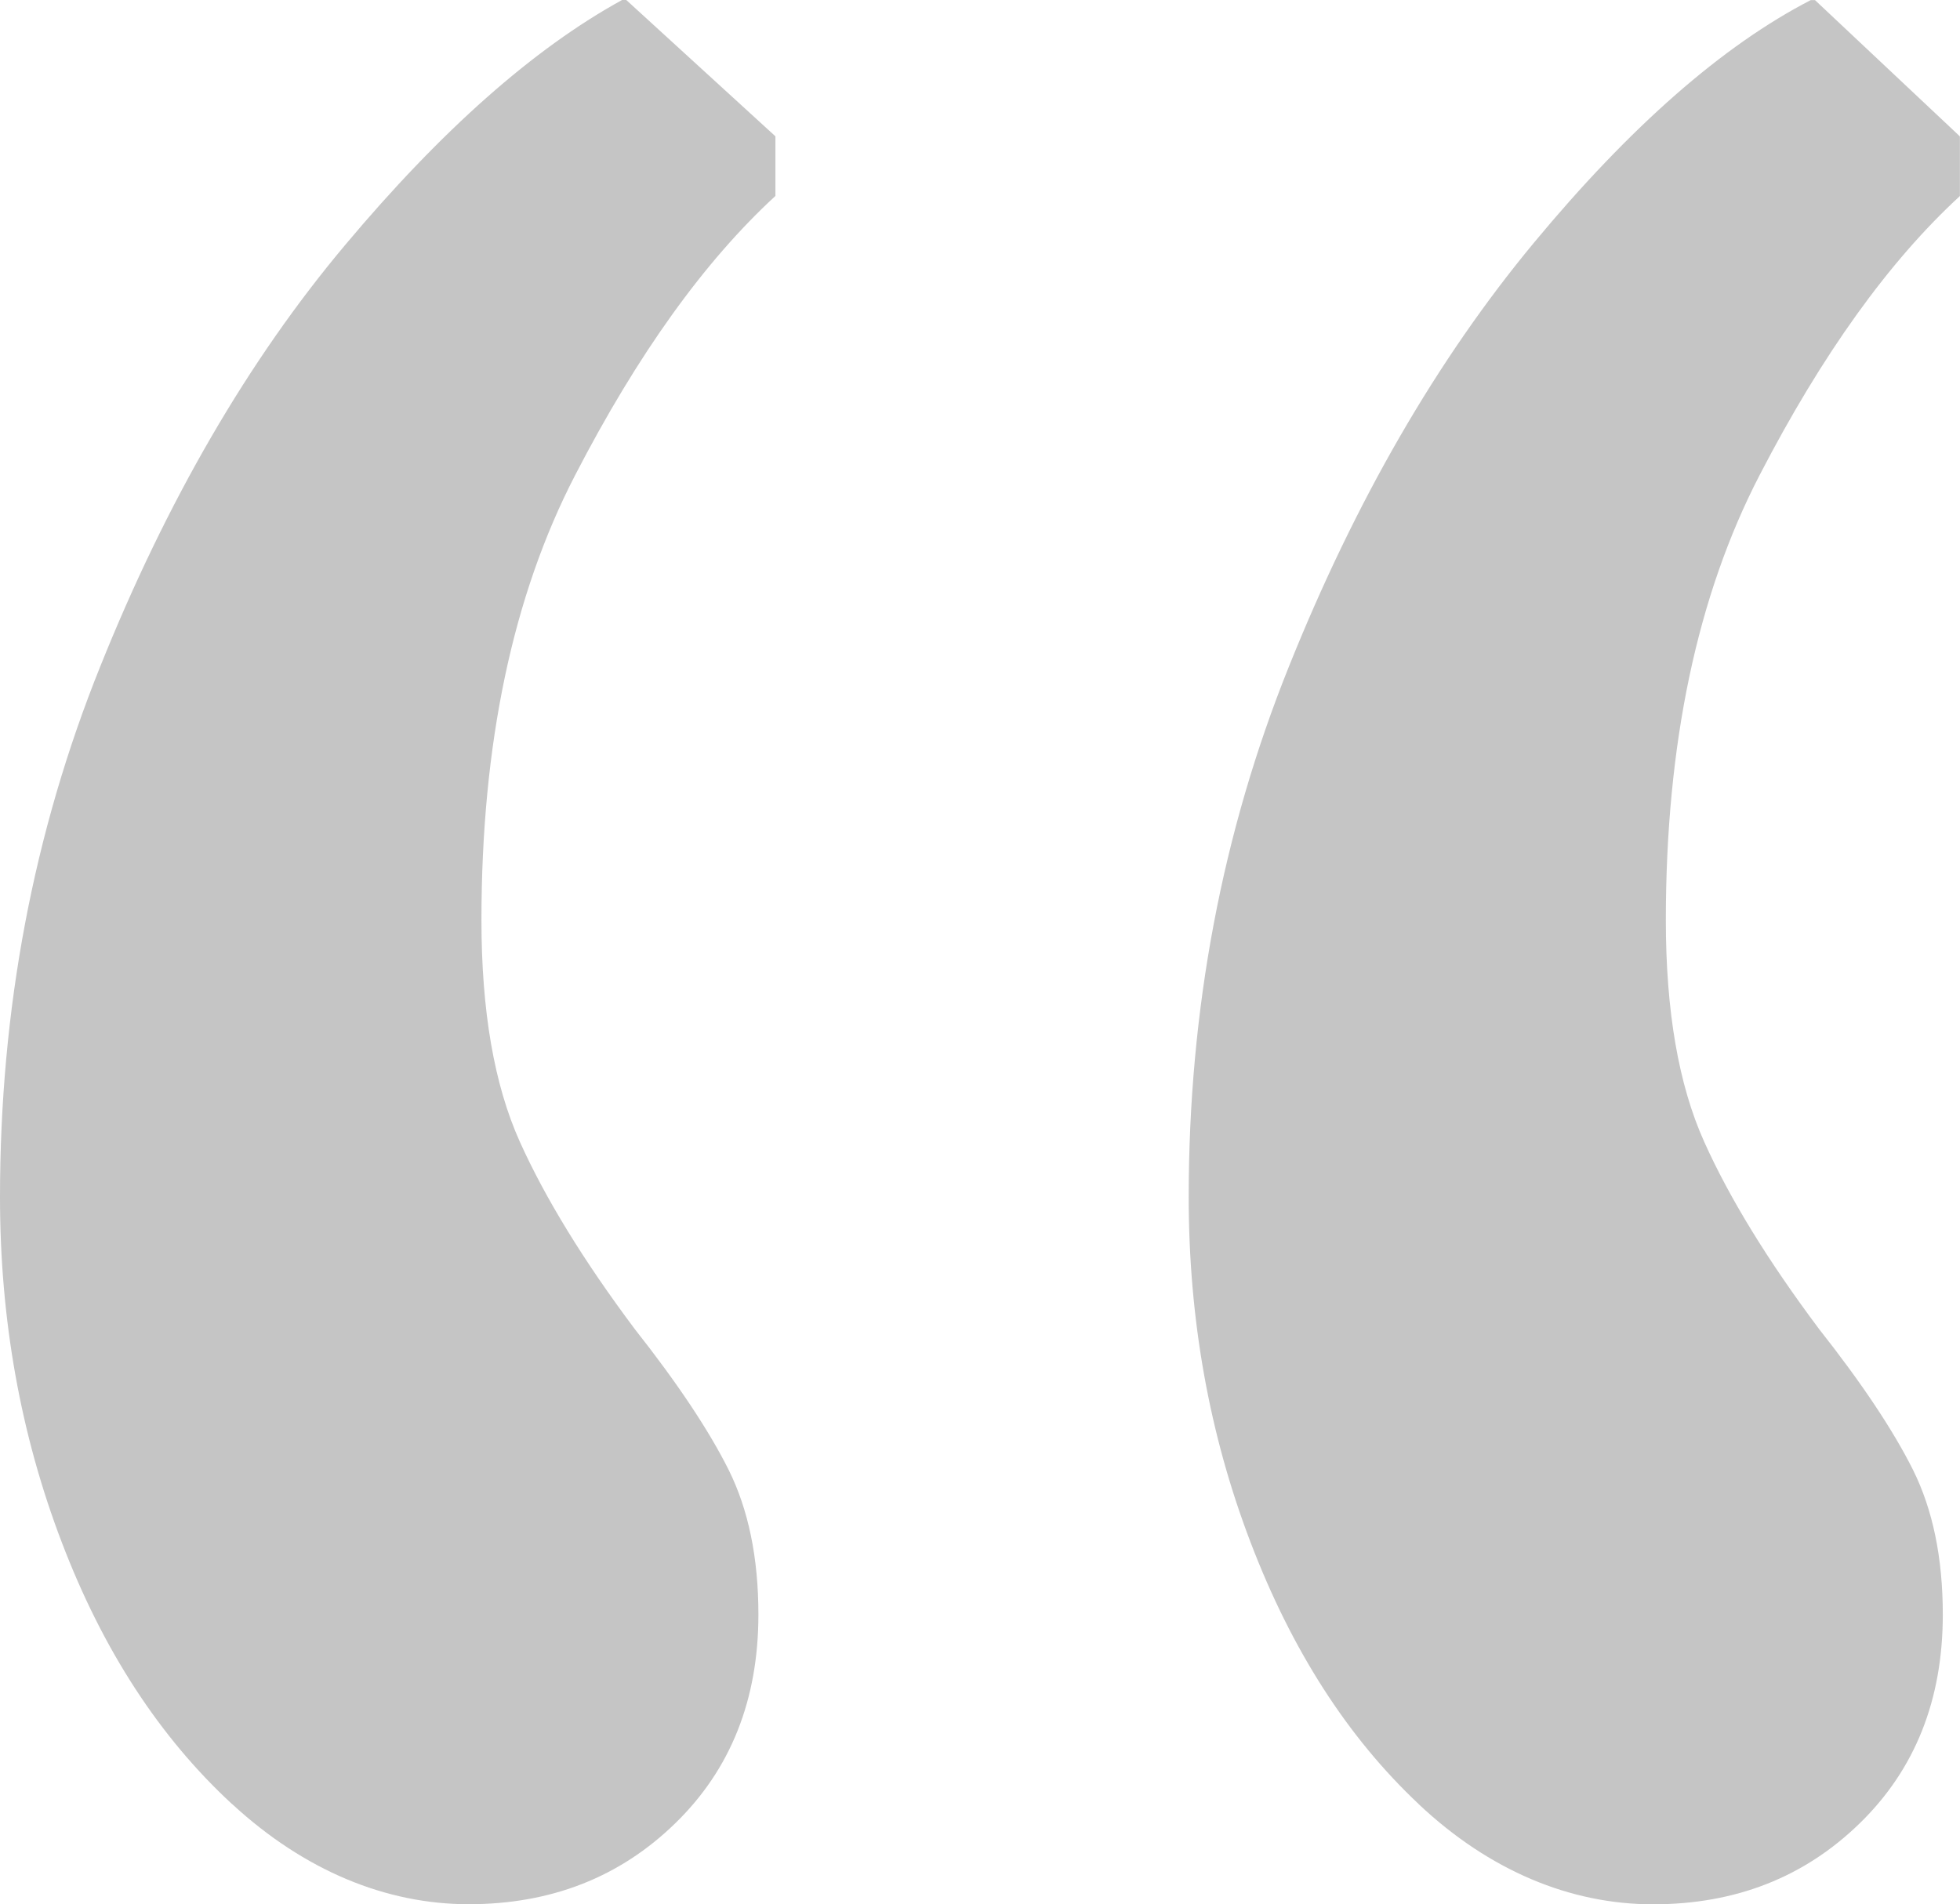 <svg xmlns="http://www.w3.org/2000/svg" id="Layer_2" viewBox="0 0 209.62 203.69"><defs><style>.cls-1{fill:#c5c5c5;}</style></defs><g id="Layer_1-2"><path class="cls-1" d="M24.83,192.99c-7.74-7.14-13.83-16.48-18.23-28.03-4.41-11.54-6.6-23.84-6.6-36.91,0-20.05,3.56-38.96,10.71-56.73,7.13-17.77,15.87-32.81,26.2-45.11C47.23,13.9,57.11,5.17,66.53,0h.45l15.95,14.58v6.38c-7.6,6.99-14.74,16.94-21.41,29.85-6.69,12.92-10.03,28.79-10.03,47.62,0,9.73,1.37,17.62,4.1,23.69,2.74,6.08,6.84,12.76,12.3,20.05,4.56,5.78,7.9,10.79,10.03,15.04,2.12,4.26,3.19,9.42,3.19,15.49,0,9.11-2.96,16.56-8.89,22.33-5.92,5.77-13.29,8.66-22.1,8.66s-17.55-3.57-25.29-10.71Zm126.91,0c-7.6-7.14-13.6-16.48-18-28.03-4.41-11.54-6.61-23.84-6.61-36.91,0-20.05,3.57-38.96,10.71-56.73,7.13-17.77,15.87-32.88,26.2-45.34,10.32-12.45,20.2-21.11,29.62-25.97h.45l15.5,14.58v6.38c-7.6,6.99-14.74,16.94-21.42,29.85-6.69,12.92-10.03,28.79-10.03,47.62,0,9.73,1.37,17.62,4.1,23.69,2.73,6.08,6.84,12.76,12.3,20.05,4.56,5.78,7.9,10.79,10.03,15.04,2.12,4.26,3.19,9.42,3.19,15.49,0,9.11-2.96,16.56-8.89,22.33-5.92,5.77-13.29,8.66-22.1,8.66s-17.48-3.57-25.06-10.71Z"></path></g></svg>